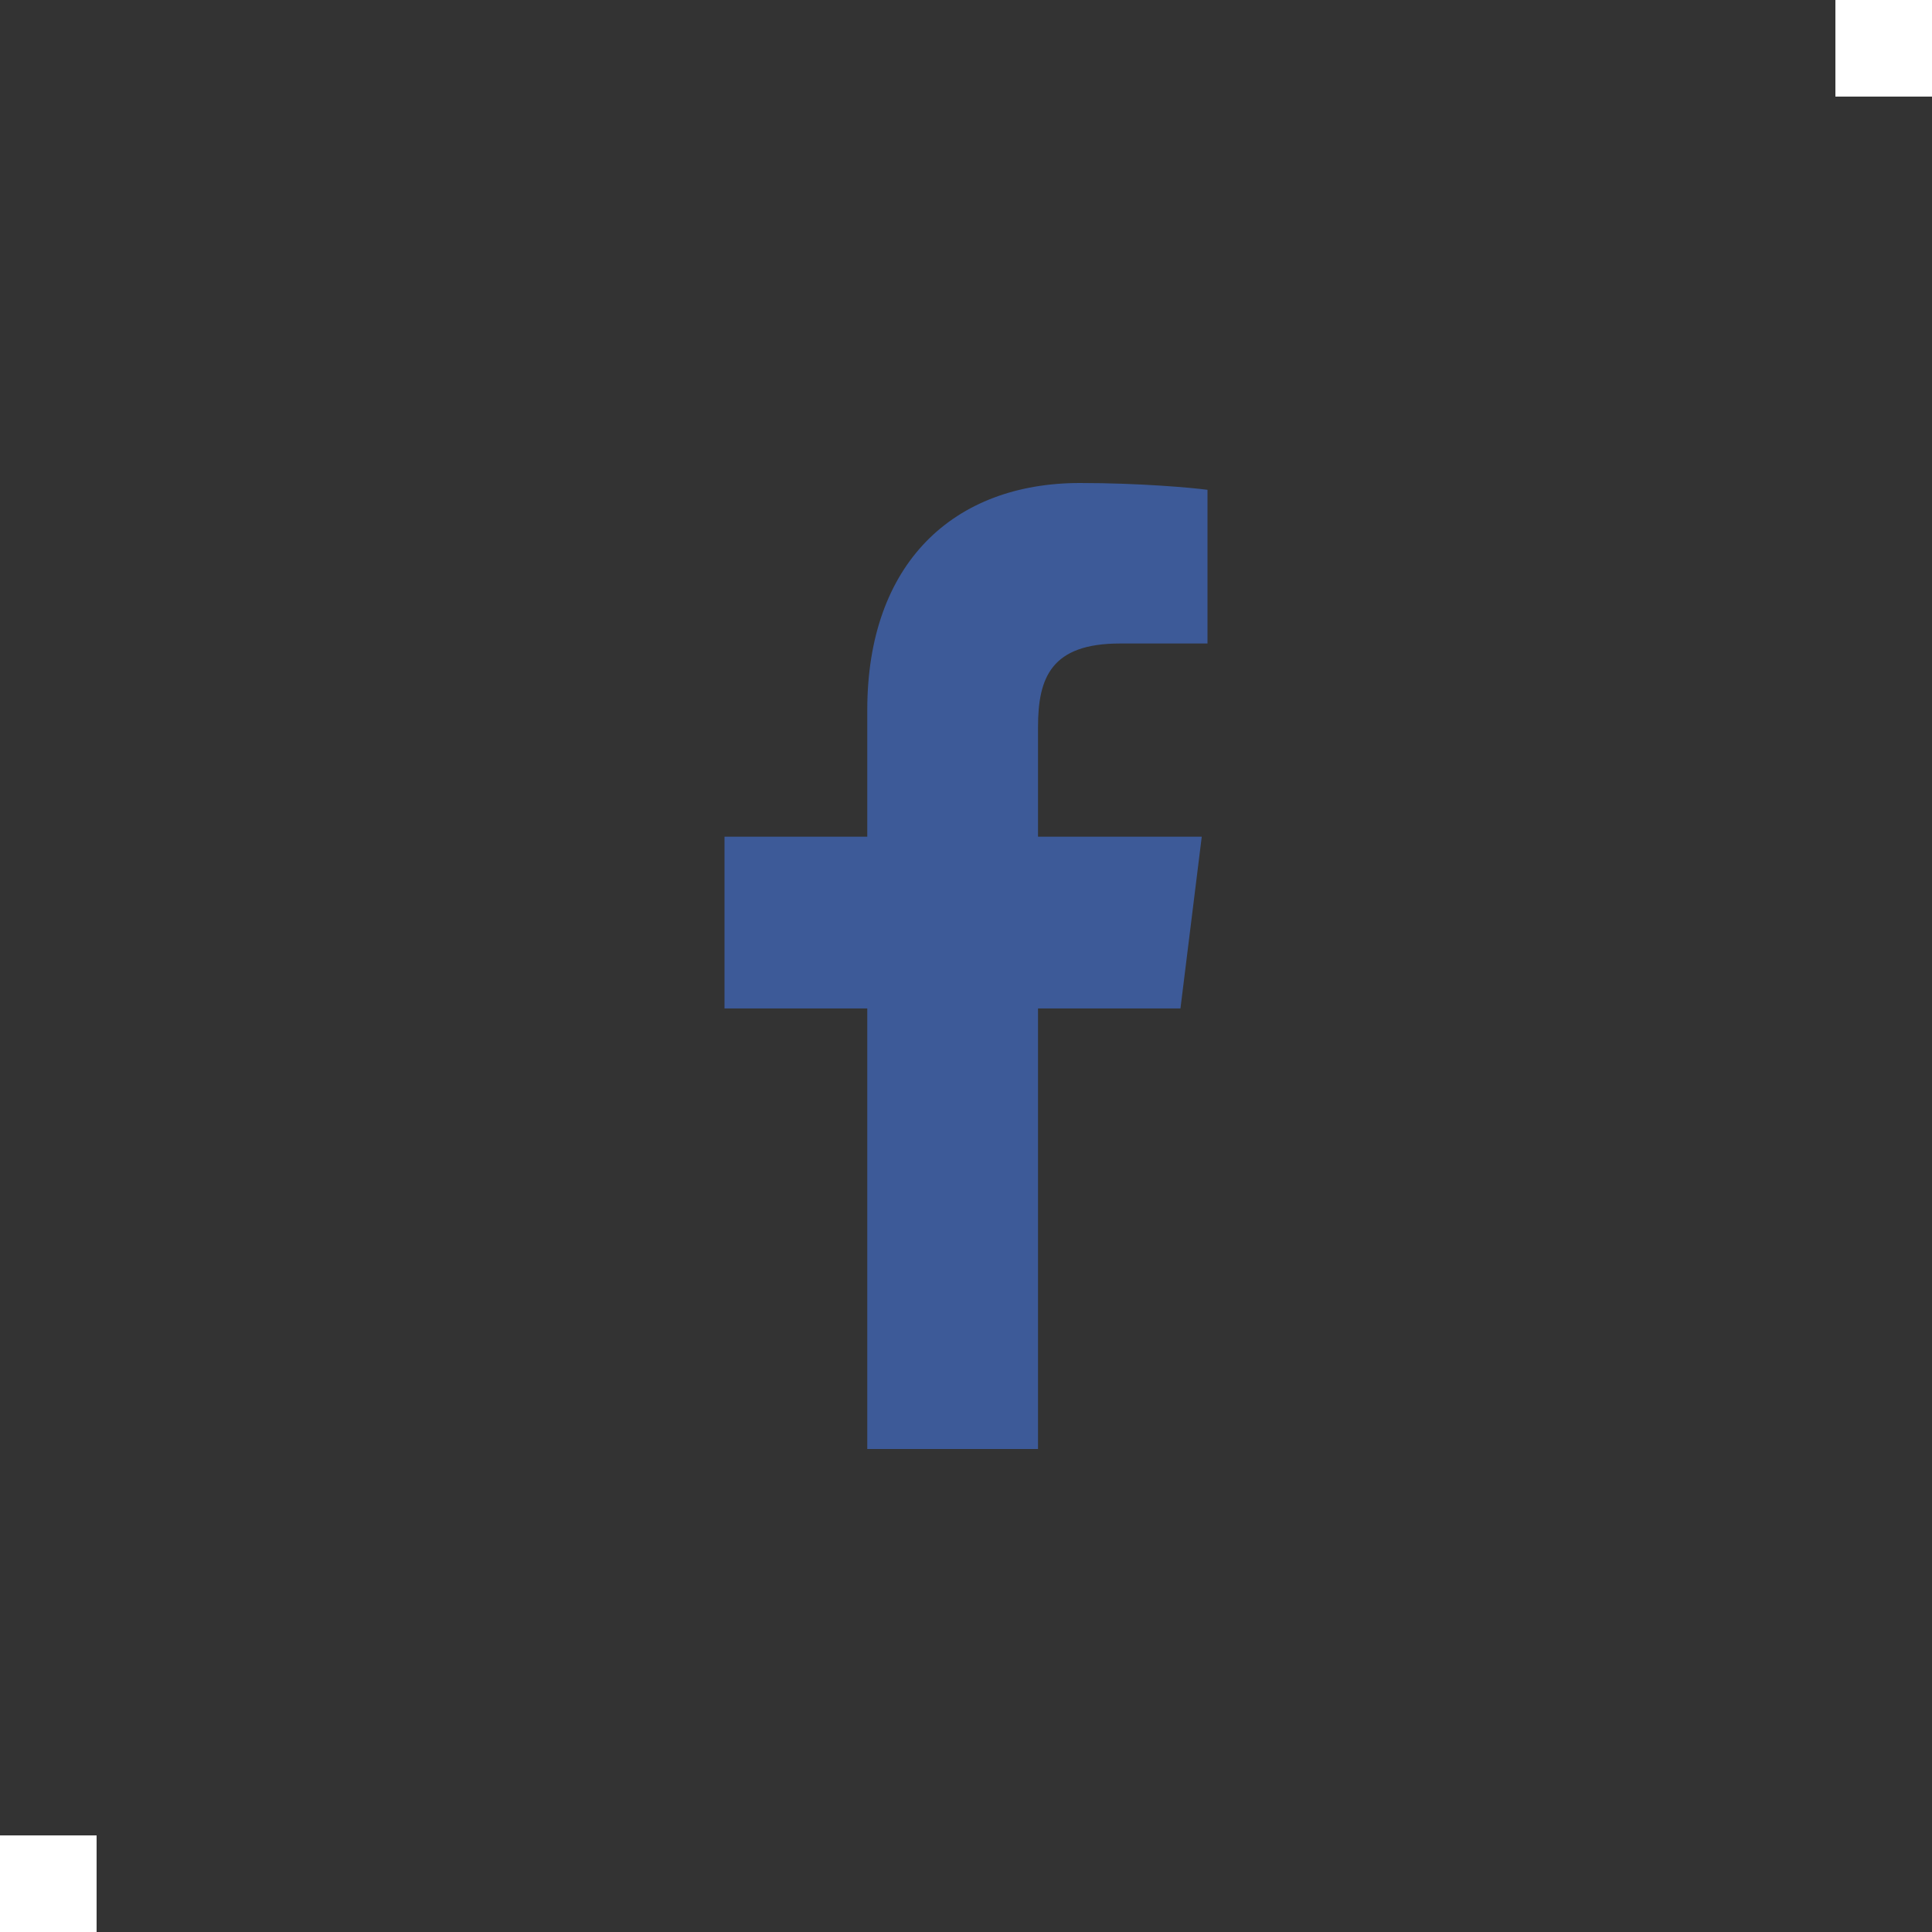 <?xml version="1.0" encoding="UTF-8"?>
<svg xmlns="http://www.w3.org/2000/svg" width="40" height="40" viewBox="0 0 40 40" fill="none">
  <rect x="0" y="0" width="40" height="40" fill="#333333" stroke="none"/>
  <g clip-path="url(#clip0_1428_3135)">
    <rect y="38" width="2" height="2" fill="white"></rect>
    <rect x="38" width="2" height="2" fill="white"></rect>
    <path d="M21.491 30V20.879H24.44L24.881 17.323H21.491V15.054C21.491 14.025 21.766 13.323 23.188 13.323H25V10.141C24.688 10.099 23.612 10 22.36 10C19.747 10 17.956 11.656 17.956 14.701V17.323H15V20.879H17.956V30H21.491Z" fill="#3D5A98"></path>
  </g>
  <defs>
    <clipPath id="clip0_1428_3135">
      <rect width="40" height="40" fill="white"></rect>
    </clipPath>
  </defs>
</svg>

